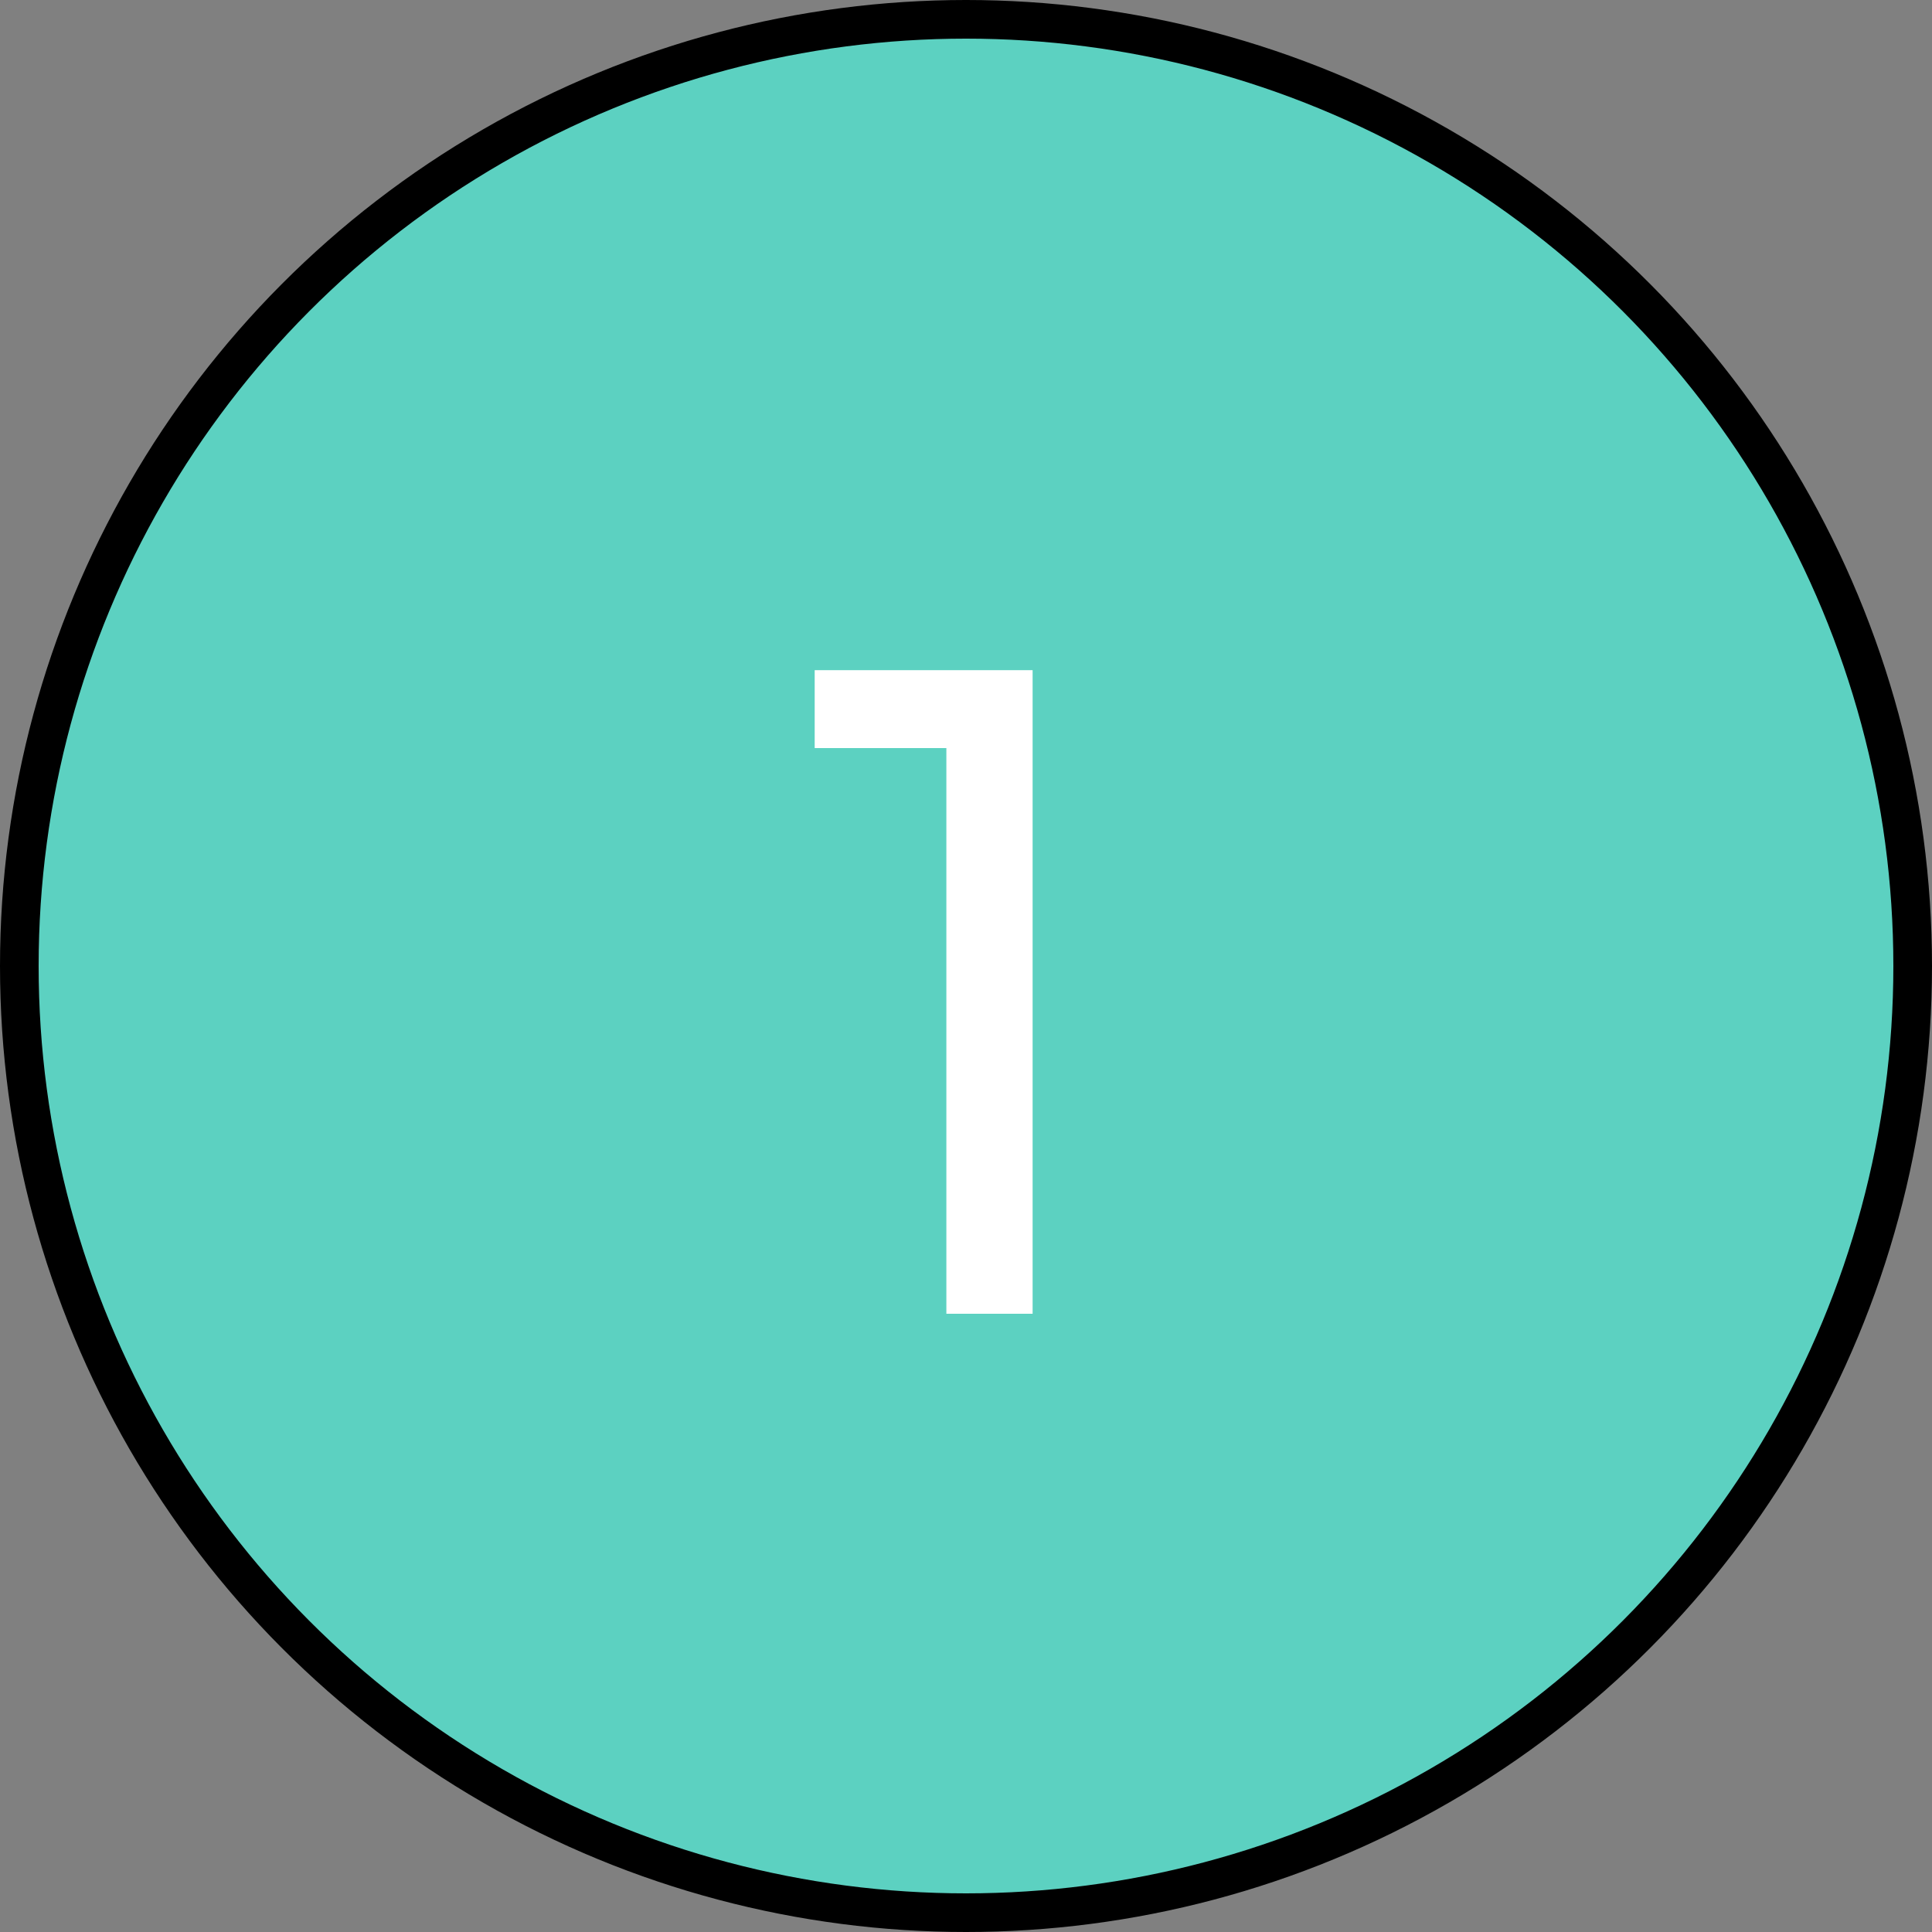 <svg width="50" height="50" viewBox="0 0 50 50" fill="none" xmlns="http://www.w3.org/2000/svg">
<rect x="0" y="0" width="50" height="50" fill="#808080" stroke="none"/>
<circle cx="25" cy="25" r="24.5" fill="#5CD1C1" stroke="black"/>
<path d="M24.492 34V17.344H26.724V34H24.492ZM21.084 19.36V17.344H26.484V19.36H21.084Z" fill="white"/>
</svg>
